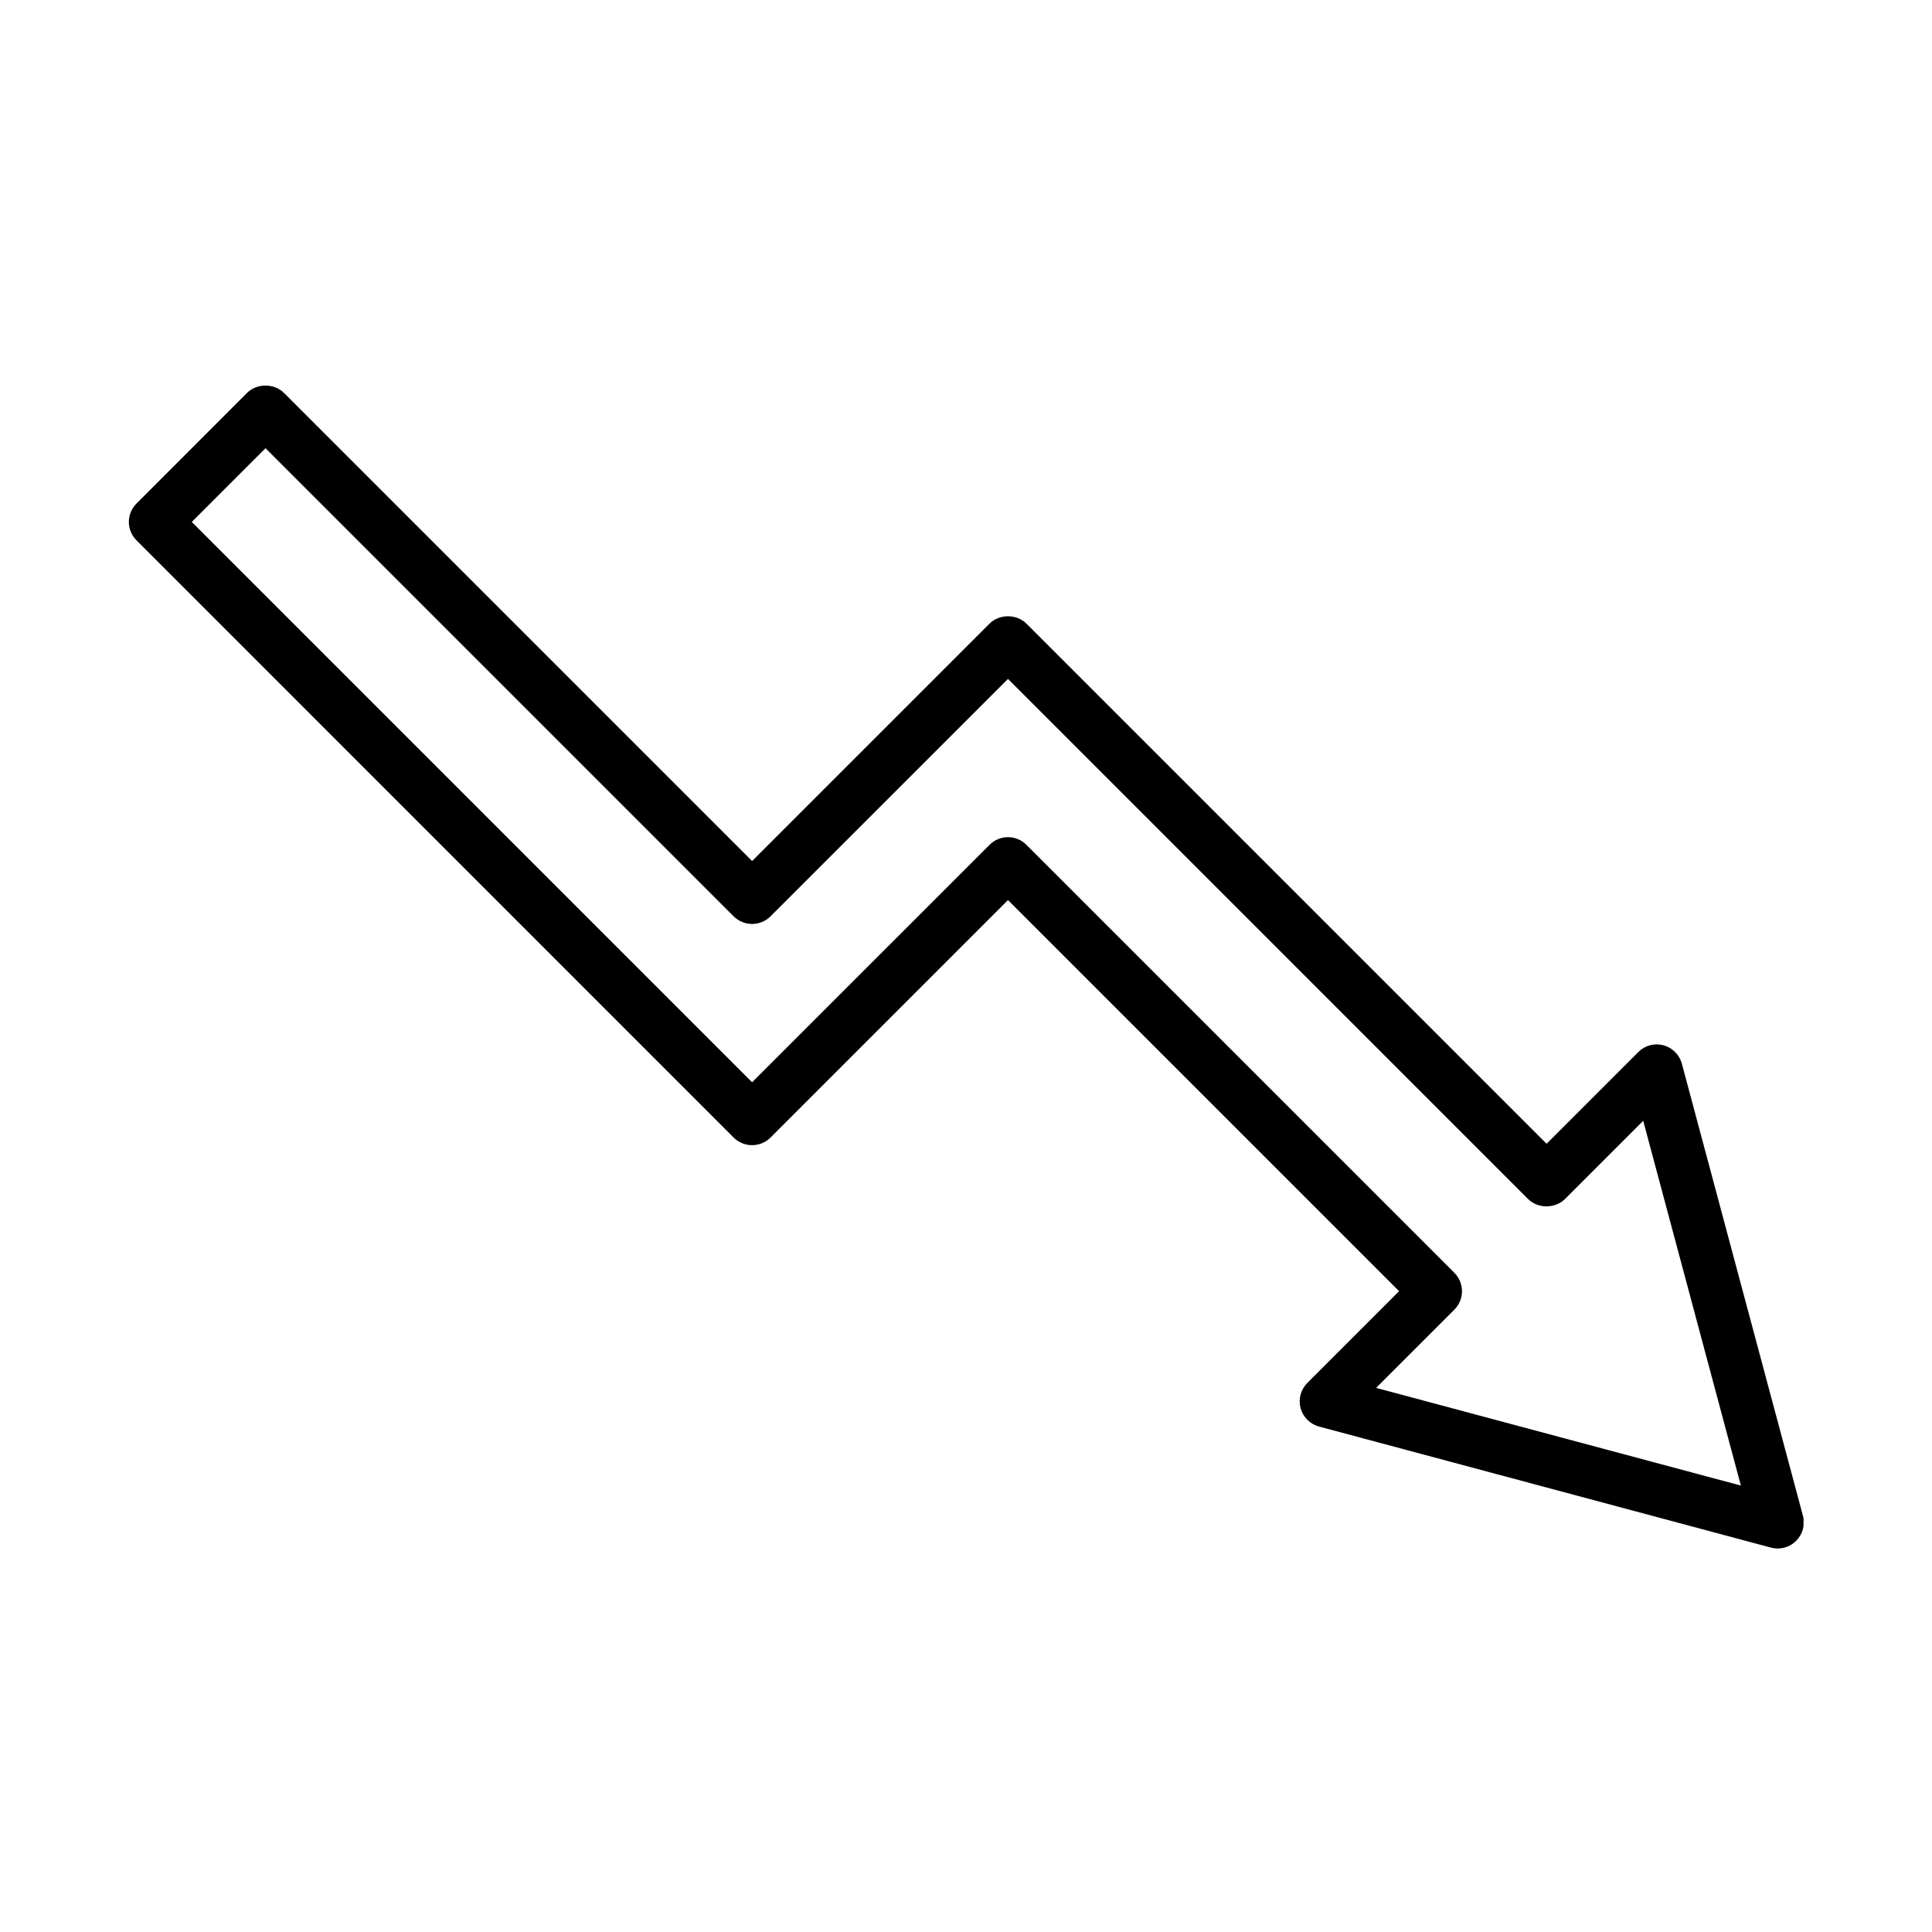 <svg xmlns="http://www.w3.org/2000/svg" xmlns:xlink="http://www.w3.org/1999/xlink" width="500" zoomAndPan="magnify" viewBox="0 0 375 375" height="500" preserveAspectRatio="xMidYMid meet" version="1.0"><defs><clipPath id="b5fb069ec1"><path d="M 25 74.262 L 350.066 74.262 L 350.066 300.762 L 25 300.762 Z M 25 74.262 " clip-rule="nonzero"/></clipPath></defs><g clip-path="url(#b5fb069ec1)"><path fill="#000000" d="M 267.102 269.387 L 337.902 288.348 L 318.945 217.547 L 303.758 232.734 C 301.852 234.625 298.496 234.625 296.602 232.734 L 195.648 131.777 L 149.555 177.859 C 147.578 179.832 144.383 179.832 142.398 177.859 L 51.539 87 L 37.227 101.312 L 145.98 210.07 L 192.074 163.977 C 194.051 162 197.246 162 199.219 163.977 L 282.289 247.047 C 284.262 249.02 284.262 252.227 282.289 254.203 Z M 345.059 300.562 C 344.629 300.562 344.184 300.512 343.742 300.391 L 256.027 276.895 C 254.281 276.422 252.91 275.055 252.441 273.32 C 251.973 271.562 252.48 269.711 253.758 268.422 L 271.562 250.617 L 195.648 174.703 L 149.555 220.797 C 147.578 222.77 144.383 222.77 142.398 220.797 L 26.5 104.887 C 24.512 102.91 24.512 99.703 26.5 97.73 L 47.953 76.258 C 49.859 74.367 53.219 74.367 55.109 76.258 L 145.98 167.129 L 192.074 121.039 C 193.969 119.145 197.324 119.145 199.219 121.039 L 300.188 222.004 L 317.988 204.203 C 319.266 202.926 321.105 202.414 322.863 202.887 C 324.609 203.355 325.98 204.727 326.449 206.469 L 349.945 294.188 C 350.414 295.934 349.918 297.797 348.629 299.074 C 347.676 300.039 346.387 300.562 345.059 300.562 " fill-opacity="1" fill-rule="nonzero"/></g></svg>